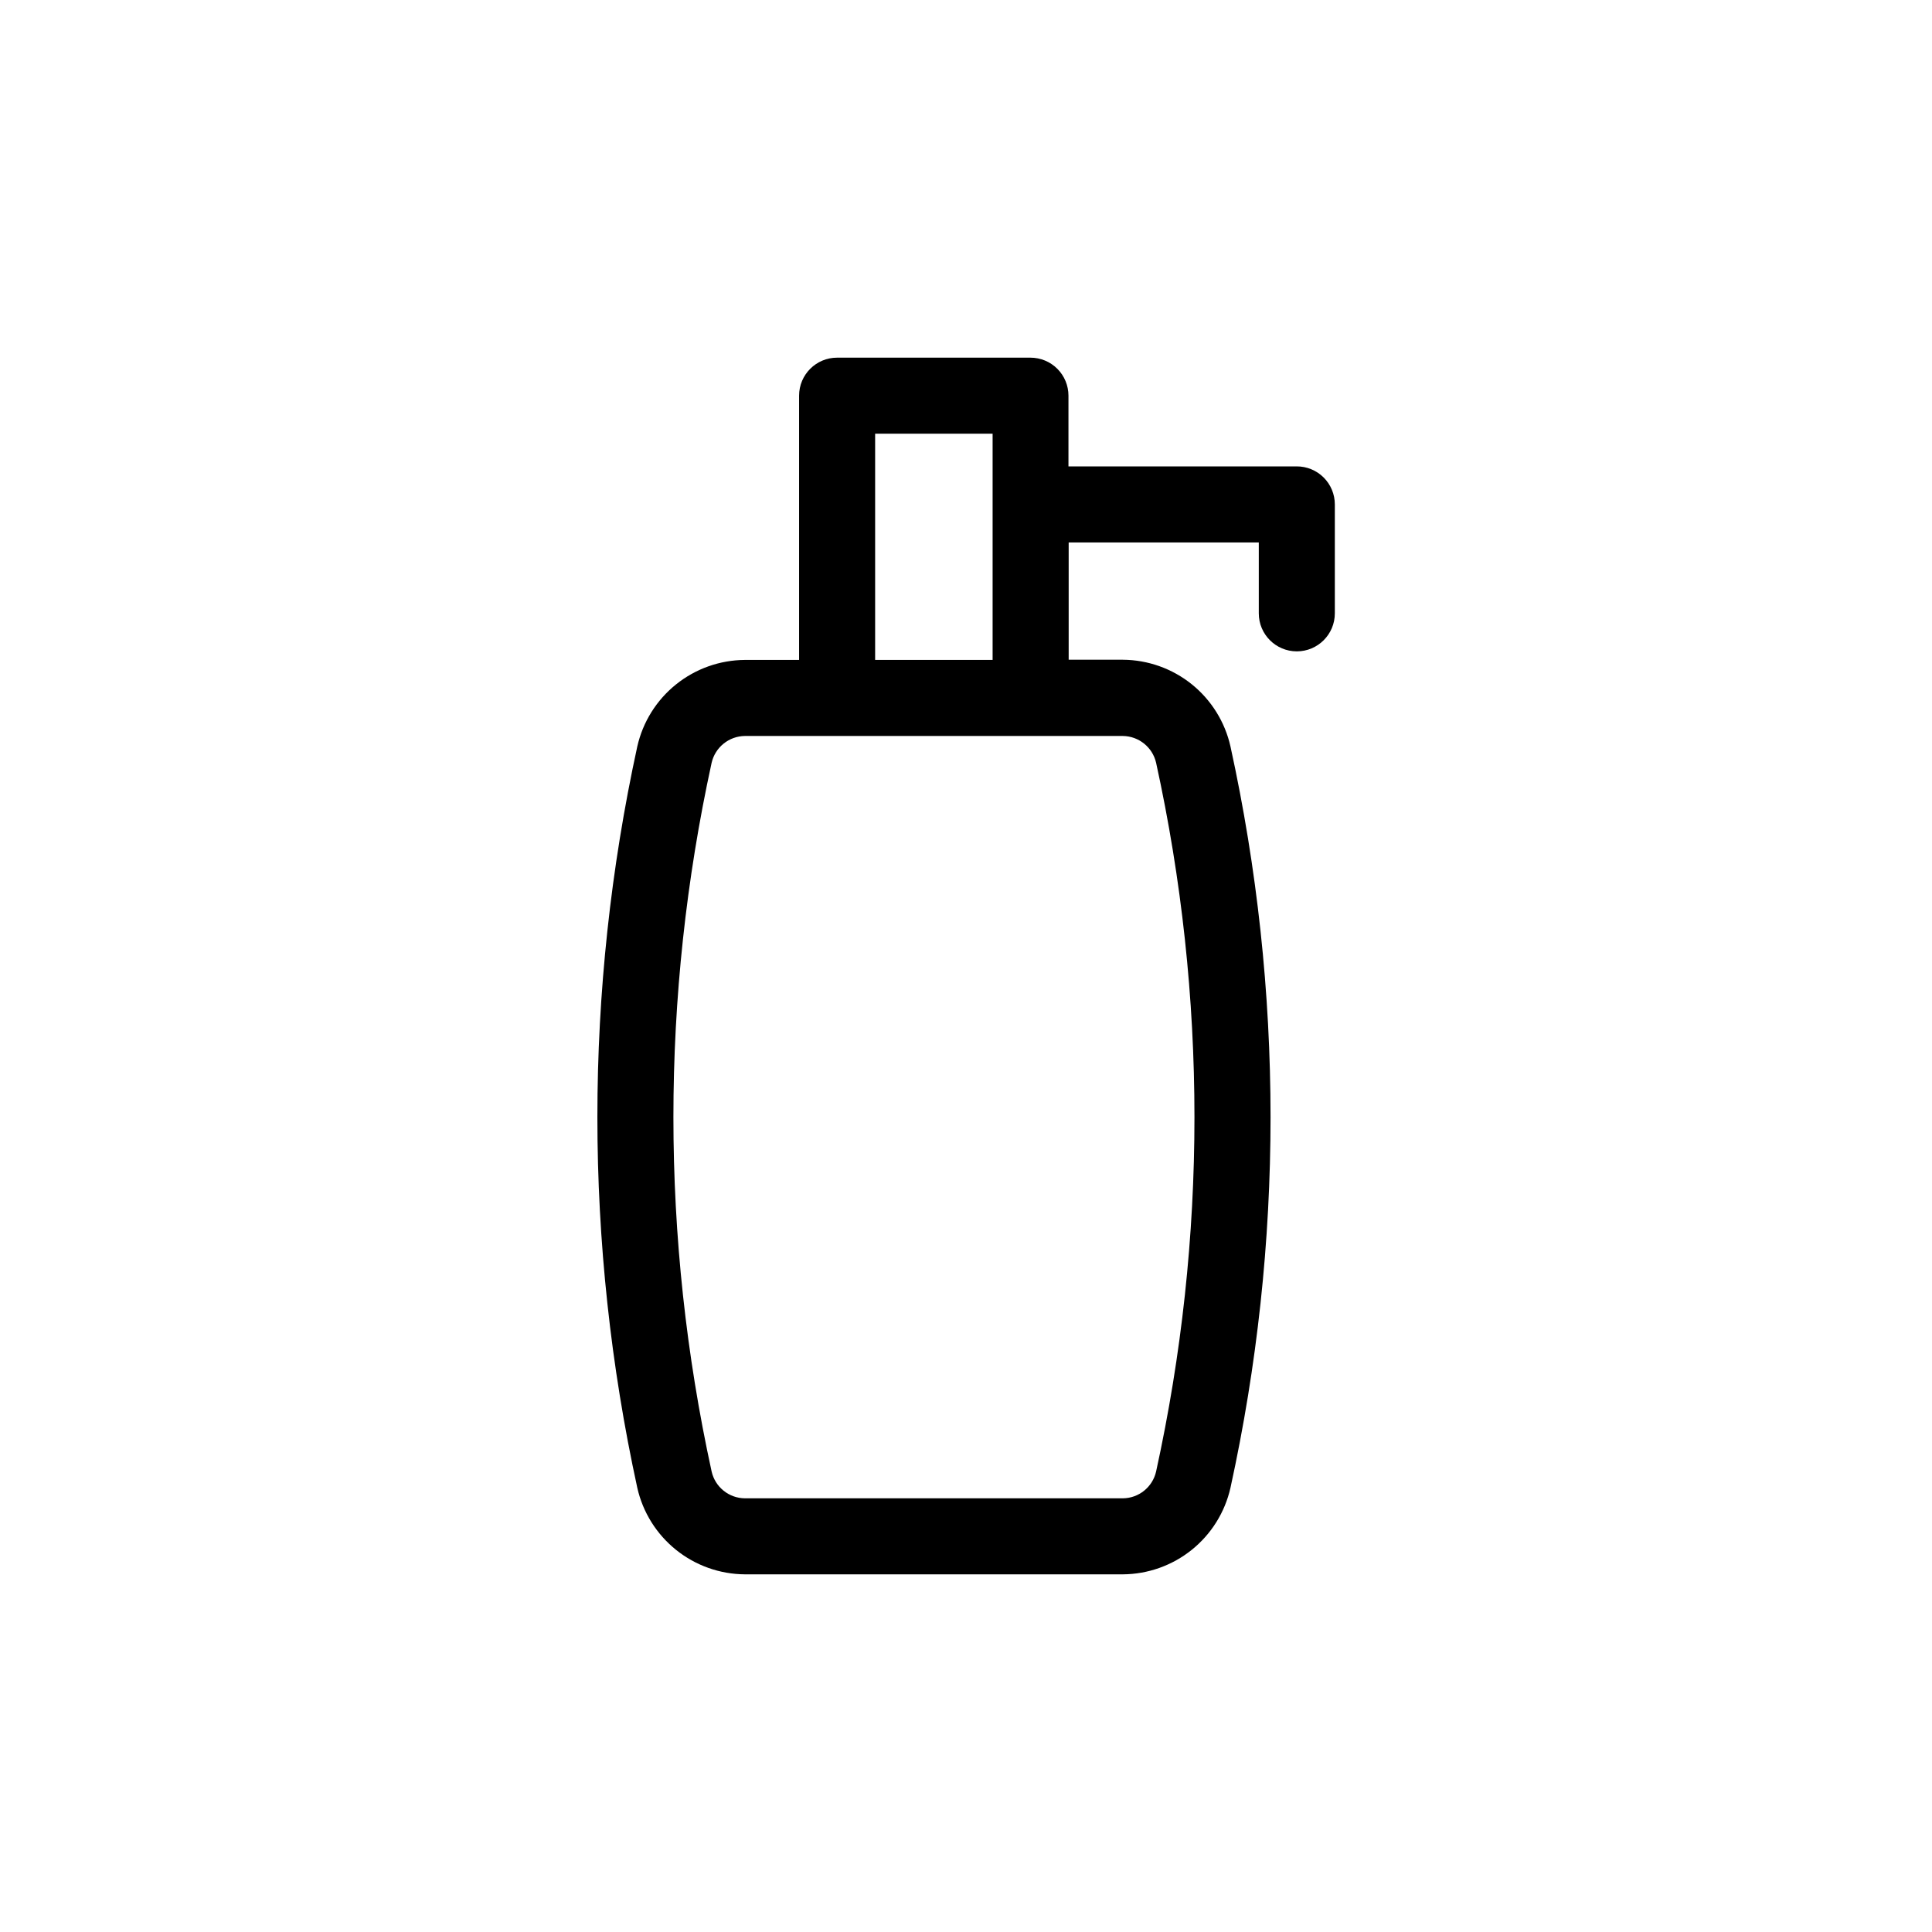 <?xml version="1.0" encoding="UTF-8"?>
<!-- The Best Svg Icon site in the world: iconSvg.co, Visit us! https://iconsvg.co -->
<svg fill="#000000" width="800px" height="800px" version="1.1" viewBox="144 144 512 512" xmlns="http://www.w3.org/2000/svg">
 <path d="m487.61 267.6h-60.457v-18.742c0-2.672-1.059-5.234-2.949-7.125s-4.453-2.949-7.125-2.949h-51.238c-5.566 0-10.074 4.508-10.074 10.074v70.031h-14.359c-6.644 0.039-13.078 2.328-18.254 6.488-5.18 4.164-8.797 9.953-10.262 16.434-14.105 64.734-14.105 131.75 0 196.48 1.465 6.481 5.082 12.273 10.262 16.434 5.176 4.164 11.609 6.449 18.254 6.492h100.16c6.644-0.043 13.078-2.328 18.254-6.492 5.18-4.16 8.793-9.953 10.262-16.434 14.164-64.727 14.164-131.75 0-196.48-1.457-6.488-5.07-12.293-10.246-16.465-5.18-4.172-11.621-6.465-18.27-6.508h-14.359v-31.086h50.383v18.793c0 5.562 4.512 10.074 10.074 10.074 5.566 0 10.078-4.512 10.078-10.074v-28.871c0-2.68-1.07-5.25-2.969-7.141-1.902-1.891-4.477-2.949-7.16-2.934zm-37.23 78.543c13.551 61.875 13.551 125.95 0 187.82-0.934 4.129-4.586 7.07-8.816 7.106h-100.16c-4.231-0.035-7.883-2.977-8.816-7.106-13.504-61.879-13.504-125.94 0-187.82 0.949-4.117 4.59-7.051 8.816-7.102h100.16c4.227 0.051 7.867 2.984 8.816 7.102zm-74.461-27.254v-59.953h31.133v59.953z"/>
</svg>